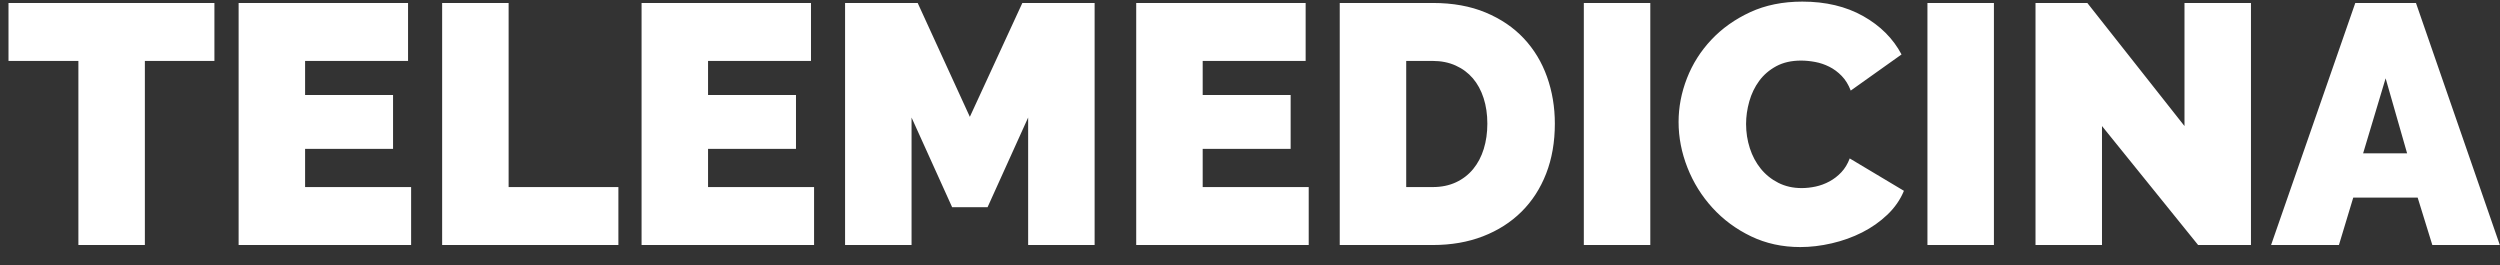 <?xml version="1.0" encoding="UTF-8"?> <svg xmlns="http://www.w3.org/2000/svg" width="132px" height="14px"><rect width="100%" height="100%" fill="#333333" stroke="none"/><path fill-rule="evenodd" fill="#fff" d="M128.427,12.937 L127.653,10.435 L124.251,10.435 L123.495,12.937 L119.913,12.937 L124.359,0.157 L127.563,0.157 L131.991,12.937 L128.427,12.937 ZM125.961,4.135 L124.773,8.095 L127.095,8.095 L125.961,4.135 ZM110.985,6.655 L110.985,12.937 L107.475,12.937 L107.475,0.157 L110.211,0.157 L115.341,6.655 L115.341,0.157 L118.851,0.157 L118.851,12.937 L116.061,12.937 L110.985,6.655 ZM101.769,0.157 L105.279,0.157 L105.279,12.937 L101.769,12.937 L101.769,0.157 ZM92.967,8.905 C93.219,9.217 93.528,9.466 93.894,9.652 C94.260,9.838 94.671,9.931 95.127,9.931 C95.367,9.931 95.613,9.904 95.865,9.850 C96.117,9.796 96.360,9.706 96.594,9.580 C96.828,9.454 97.038,9.292 97.224,9.094 C97.410,8.896 97.557,8.653 97.665,8.365 L100.527,10.075 C100.335,10.543 100.044,10.963 99.654,11.335 C99.264,11.707 98.820,12.019 98.322,12.271 C97.824,12.523 97.290,12.715 96.720,12.847 C96.150,12.979 95.595,13.045 95.055,13.045 C94.107,13.045 93.240,12.856 92.454,12.478 C91.668,12.100 90.990,11.599 90.420,10.975 C89.850,10.351 89.409,9.643 89.097,8.851 C88.785,8.059 88.629,7.255 88.629,6.439 C88.629,5.659 88.776,4.891 89.070,4.135 C89.364,3.379 89.793,2.701 90.357,2.101 C90.921,1.501 91.605,1.015 92.409,0.643 C93.213,0.271 94.131,0.085 95.163,0.085 C96.399,0.085 97.470,0.340 98.376,0.850 C99.282,1.360 99.957,2.035 100.401,2.875 L97.719,4.783 C97.599,4.471 97.440,4.213 97.242,4.009 C97.044,3.805 96.825,3.643 96.585,3.523 C96.345,3.403 96.096,3.319 95.838,3.271 C95.580,3.223 95.331,3.199 95.091,3.199 C94.587,3.199 94.152,3.298 93.786,3.496 C93.420,3.694 93.120,3.952 92.886,4.270 C92.652,4.588 92.478,4.948 92.364,5.350 C92.250,5.752 92.193,6.151 92.193,6.547 C92.193,6.991 92.259,7.417 92.391,7.825 C92.523,8.233 92.715,8.593 92.967,8.905 ZM83.626,0.157 L87.136,0.157 L87.136,12.937 L83.626,12.937 L83.626,0.157 ZM80.332,11.182 C79.768,11.740 79.090,12.172 78.298,12.478 C77.506,12.784 76.624,12.937 75.652,12.937 L70.738,12.937 L70.738,0.157 L75.652,0.157 C76.708,0.157 77.638,0.325 78.442,0.661 C79.246,0.997 79.918,1.453 80.458,2.029 C80.998,2.605 81.406,3.280 81.682,4.054 C81.958,4.828 82.096,5.653 82.096,6.529 C82.096,7.501 81.943,8.380 81.637,9.166 C81.331,9.952 80.896,10.624 80.332,11.182 ZM78.334,5.179 C78.202,4.771 78.013,4.423 77.767,4.135 C77.521,3.847 77.218,3.622 76.858,3.460 C76.498,3.298 76.096,3.217 75.652,3.217 L74.248,3.217 L74.248,9.877 L75.652,9.877 C76.108,9.877 76.516,9.793 76.876,9.625 C77.236,9.457 77.539,9.223 77.785,8.923 C78.031,8.623 78.217,8.269 78.343,7.861 C78.469,7.453 78.532,7.009 78.532,6.529 C78.532,6.037 78.466,5.587 78.334,5.179 ZM59.992,0.157 L68.938,0.157 L68.938,3.217 L63.502,3.217 L63.502,5.017 L68.146,5.017 L68.146,7.861 L63.502,7.861 L63.502,9.877 L69.100,9.877 L69.100,12.937 L59.992,12.937 L59.992,0.157 ZM54.286,6.205 L52.144,10.939 L50.272,10.939 L48.130,6.205 L48.130,12.937 L44.620,12.937 L44.620,0.157 L48.454,0.157 L51.208,6.169 L53.980,0.157 L57.796,0.157 L57.796,12.937 L54.286,12.937 L54.286,6.205 ZM33.875,0.157 L42.820,0.157 L42.820,3.217 L37.385,3.217 L37.385,5.017 L42.028,5.017 L42.028,7.861 L37.385,7.861 L37.385,9.877 L42.983,9.877 L42.983,12.937 L33.875,12.937 L33.875,0.157 ZM23.345,0.157 L26.855,0.157 L26.855,9.877 L32.651,9.877 L32.651,12.937 L23.345,12.937 L23.345,0.157 ZM12.599,0.157 L21.545,0.157 L21.545,3.217 L16.109,3.217 L16.109,5.017 L20.753,5.017 L20.753,7.861 L16.109,7.861 L16.109,9.877 L21.707,9.877 L21.707,12.937 L12.599,12.937 L12.599,0.157 ZM7.649,12.937 L4.139,12.937 L4.139,3.217 L0.449,3.217 L0.449,0.157 L11.321,0.157 L11.321,3.217 L7.649,3.217 L7.649,12.937 Z"></path></svg> 